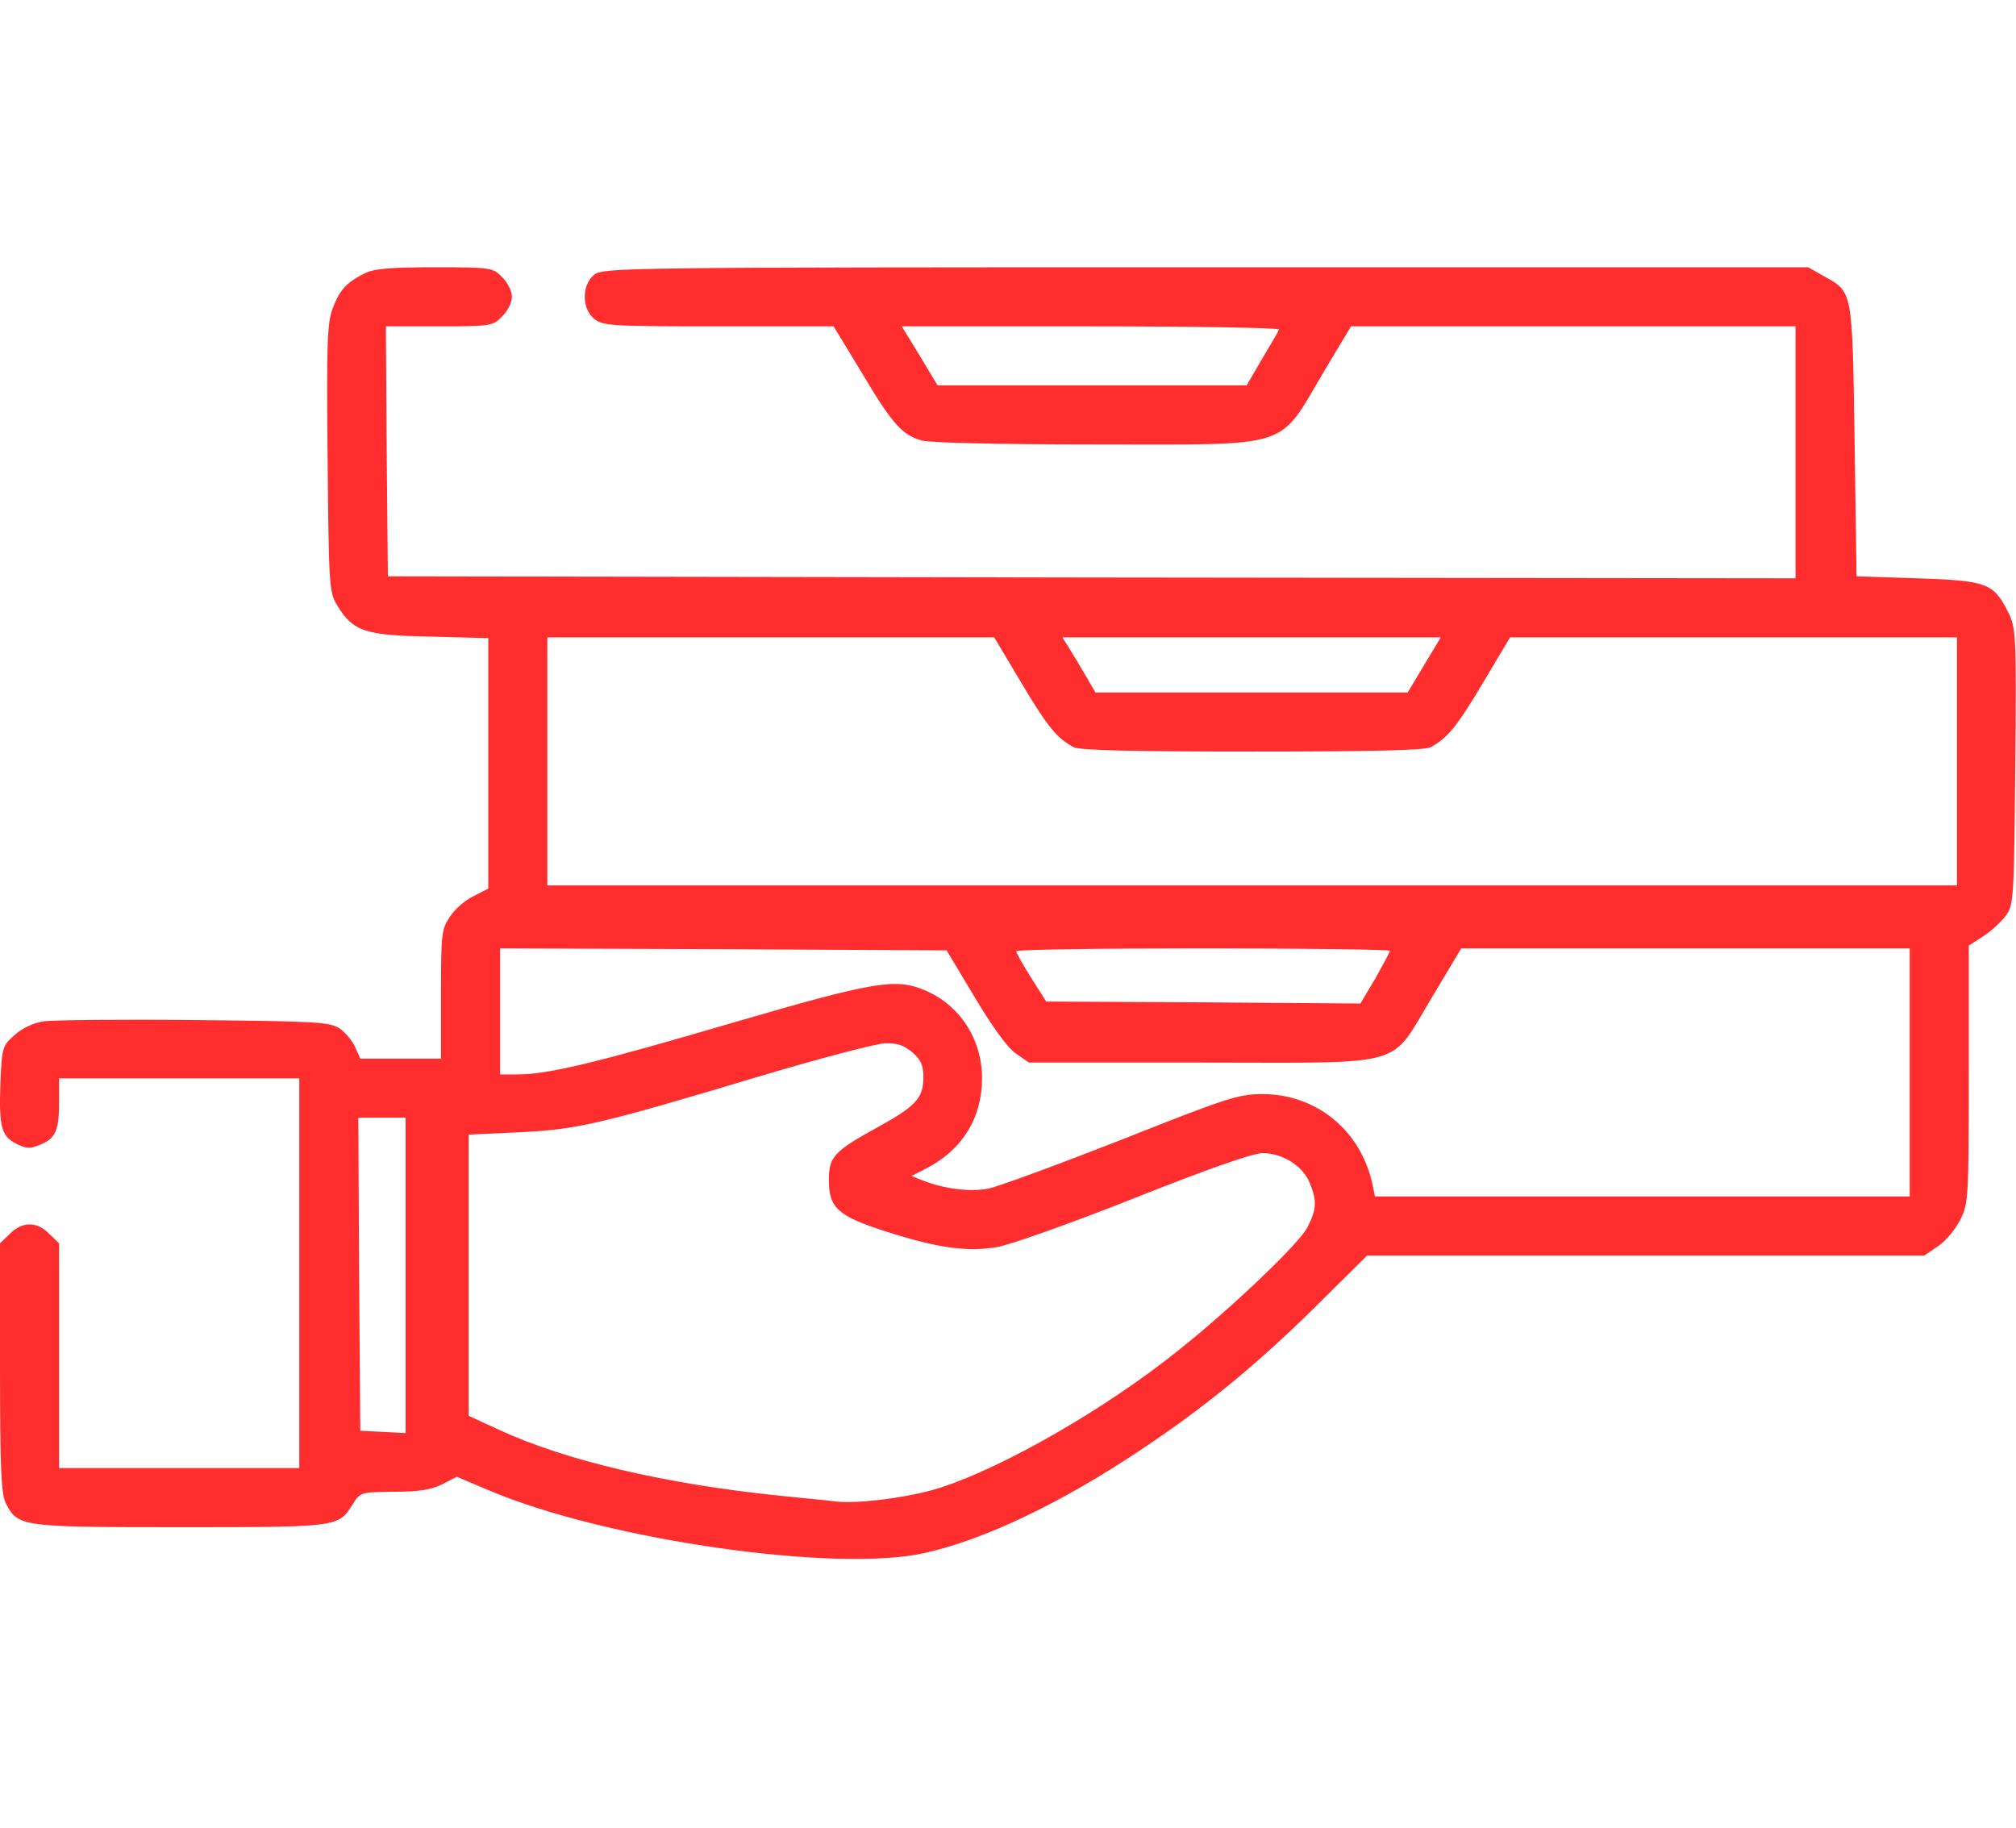 <svg width="75" height="68" viewBox="0 0 75 68" fill="none" xmlns="http://www.w3.org/2000/svg">
<path d="M13.551 10.178C12.877 10.515 12.628 10.808 12.379 11.467C12.174 11.994 12.145 12.785 12.188 17.048C12.232 21.867 12.247 22.043 12.555 22.541C13.141 23.493 13.58 23.64 16.012 23.684L18.165 23.742V28.4V33.059L17.623 33.337C17.315 33.483 16.92 33.82 16.744 34.099C16.422 34.567 16.407 34.743 16.407 36.984V39.387H14.898H13.404L13.214 38.962C13.111 38.728 12.848 38.405 12.628 38.259C12.262 38.025 11.793 37.995 7.252 37.951C4.513 37.922 1.993 37.951 1.642 37.995C1.246 38.054 0.836 38.244 0.543 38.508C0.089 38.903 0.074 38.977 0.016 40.251C-0.043 41.936 0.045 42.258 0.602 42.551C0.982 42.741 1.129 42.741 1.48 42.595C2.066 42.36 2.198 42.067 2.198 41.013V40.119H6.666H11.134V47.37V54.621H6.666H2.198V50.446V46.257L1.832 45.905C1.378 45.437 0.821 45.437 0.367 45.905L0.001 46.257V50.886C0.001 54.738 0.045 55.588 0.221 55.94C0.675 56.804 0.777 56.818 6.695 56.818C12.569 56.818 12.584 56.818 13.111 55.983C13.404 55.515 13.404 55.515 14.649 55.5C15.587 55.5 16.041 55.427 16.451 55.222L16.993 54.943L18.209 55.456C22.53 57.287 31.056 58.518 34.366 57.785C36.593 57.302 39.508 55.91 42.496 53.903C44.913 52.292 46.861 50.681 49.117 48.44L50.86 46.711H61.217H71.588L72.086 46.374C72.364 46.198 72.73 45.759 72.921 45.393C73.228 44.763 73.243 44.631 73.243 39.973V35.183L73.785 34.831C74.078 34.641 74.459 34.289 74.62 34.069C74.913 33.674 74.928 33.454 74.972 28.518C75.016 23.596 75.001 23.361 74.708 22.775C74.166 21.691 73.917 21.604 71.339 21.516L69.068 21.442L68.995 16.389C68.907 10.734 68.936 10.881 67.838 10.266L67.267 9.943H44.855C23.175 9.943 22.428 9.958 22.105 10.222C21.637 10.603 21.637 11.482 22.105 11.862C22.428 12.126 22.765 12.141 26.734 12.141H31.012L32.052 13.854C33.194 15.774 33.56 16.184 34.293 16.389C34.586 16.477 37.296 16.535 40.724 16.535C48.209 16.535 47.506 16.755 49.278 13.781L50.26 12.141H58.536H66.798V16.828V21.516L40.621 21.486L14.43 21.442L14.386 16.784L14.356 12.141H16.334C18.253 12.141 18.341 12.126 18.678 11.774C18.883 11.584 19.044 11.247 19.044 11.042C19.044 10.837 18.883 10.5 18.678 10.31C18.341 9.958 18.268 9.943 16.158 9.943C14.474 9.943 13.888 10.002 13.551 10.178ZM47.579 12.258C47.564 12.331 47.272 12.815 46.949 13.357L46.378 14.338H40.636H34.879L34.22 13.239L33.546 12.141H40.592C44.459 12.141 47.608 12.199 47.579 12.258ZM37.984 25.383C38.966 27.038 39.332 27.478 39.947 27.8C40.167 27.917 42.188 27.961 46.583 27.961C50.977 27.961 52.999 27.917 53.219 27.8C53.834 27.478 54.2 27.038 55.182 25.383L56.178 23.713H64.483H72.804V28.327V32.941H46.583H20.362V28.327V23.713H28.683H36.988L37.984 25.383ZM52.984 24.738L52.369 25.764H46.568H40.753L40.343 25.061C40.123 24.68 39.845 24.226 39.727 24.035L39.522 23.713H46.568H53.6L52.984 24.738ZM36.27 37.116C36.915 38.2 37.501 39.006 37.794 39.196L38.277 39.533H44.752C52.486 39.533 51.666 39.768 53.292 37.072L54.361 35.285H62.711H71.046V39.9V44.514H61.1H51.153L51.051 44.03C50.611 42.053 48.985 40.72 46.993 40.705C46.085 40.705 45.704 40.822 41.72 42.404C39.361 43.327 37.135 44.148 36.769 44.221C36.095 44.353 35.143 44.235 34.352 43.928L33.912 43.752L34.454 43.474C35.802 42.785 36.534 41.584 36.534 40.119C36.534 38.654 35.699 37.38 34.395 36.838C33.312 36.384 32.52 36.516 27.247 38.054C22.208 39.533 20.406 39.973 19.249 39.973H18.605V37.629V35.285L26.91 35.315L35.216 35.358L36.27 37.116ZM51.71 35.373C51.71 35.417 51.461 35.871 51.168 36.398L50.611 37.336L44.767 37.292L38.922 37.263L38.365 36.384C38.058 35.9 37.809 35.461 37.809 35.388C37.794 35.329 40.929 35.285 44.752 35.285C48.575 35.285 51.71 35.329 51.71 35.373ZM33.941 39.152C34.264 39.431 34.352 39.636 34.352 40.09C34.352 40.852 34.059 41.159 32.682 41.921C31.026 42.829 30.836 43.034 30.836 43.898C30.836 44.953 31.173 45.246 33.004 45.832C34.894 46.433 35.963 46.579 37.062 46.403C37.545 46.33 39.845 45.51 42.174 44.587C44.972 43.474 46.612 42.902 46.978 42.902C47.711 42.902 48.458 43.371 48.722 44.001C49 44.675 48.985 44.997 48.634 45.671C48.341 46.257 45.763 48.718 43.8 50.27C41.134 52.409 37.355 54.577 35.011 55.339C33.956 55.691 31.993 55.954 31.129 55.866C30.807 55.822 29.855 55.734 29.005 55.647C24.727 55.207 21.051 54.343 18.575 53.2L17.433 52.673V47.443V42.214L19.308 42.126C21.476 42.023 22.296 41.833 28.199 40.061C30.455 39.387 32.579 38.83 32.916 38.816C33.37 38.801 33.634 38.889 33.941 39.152ZM15.089 47.443V53.317L14.254 53.273L13.404 53.23L13.36 47.4L13.331 41.584H14.21H15.089V47.443Z" fill="#FF2D2D"/>
</svg>





